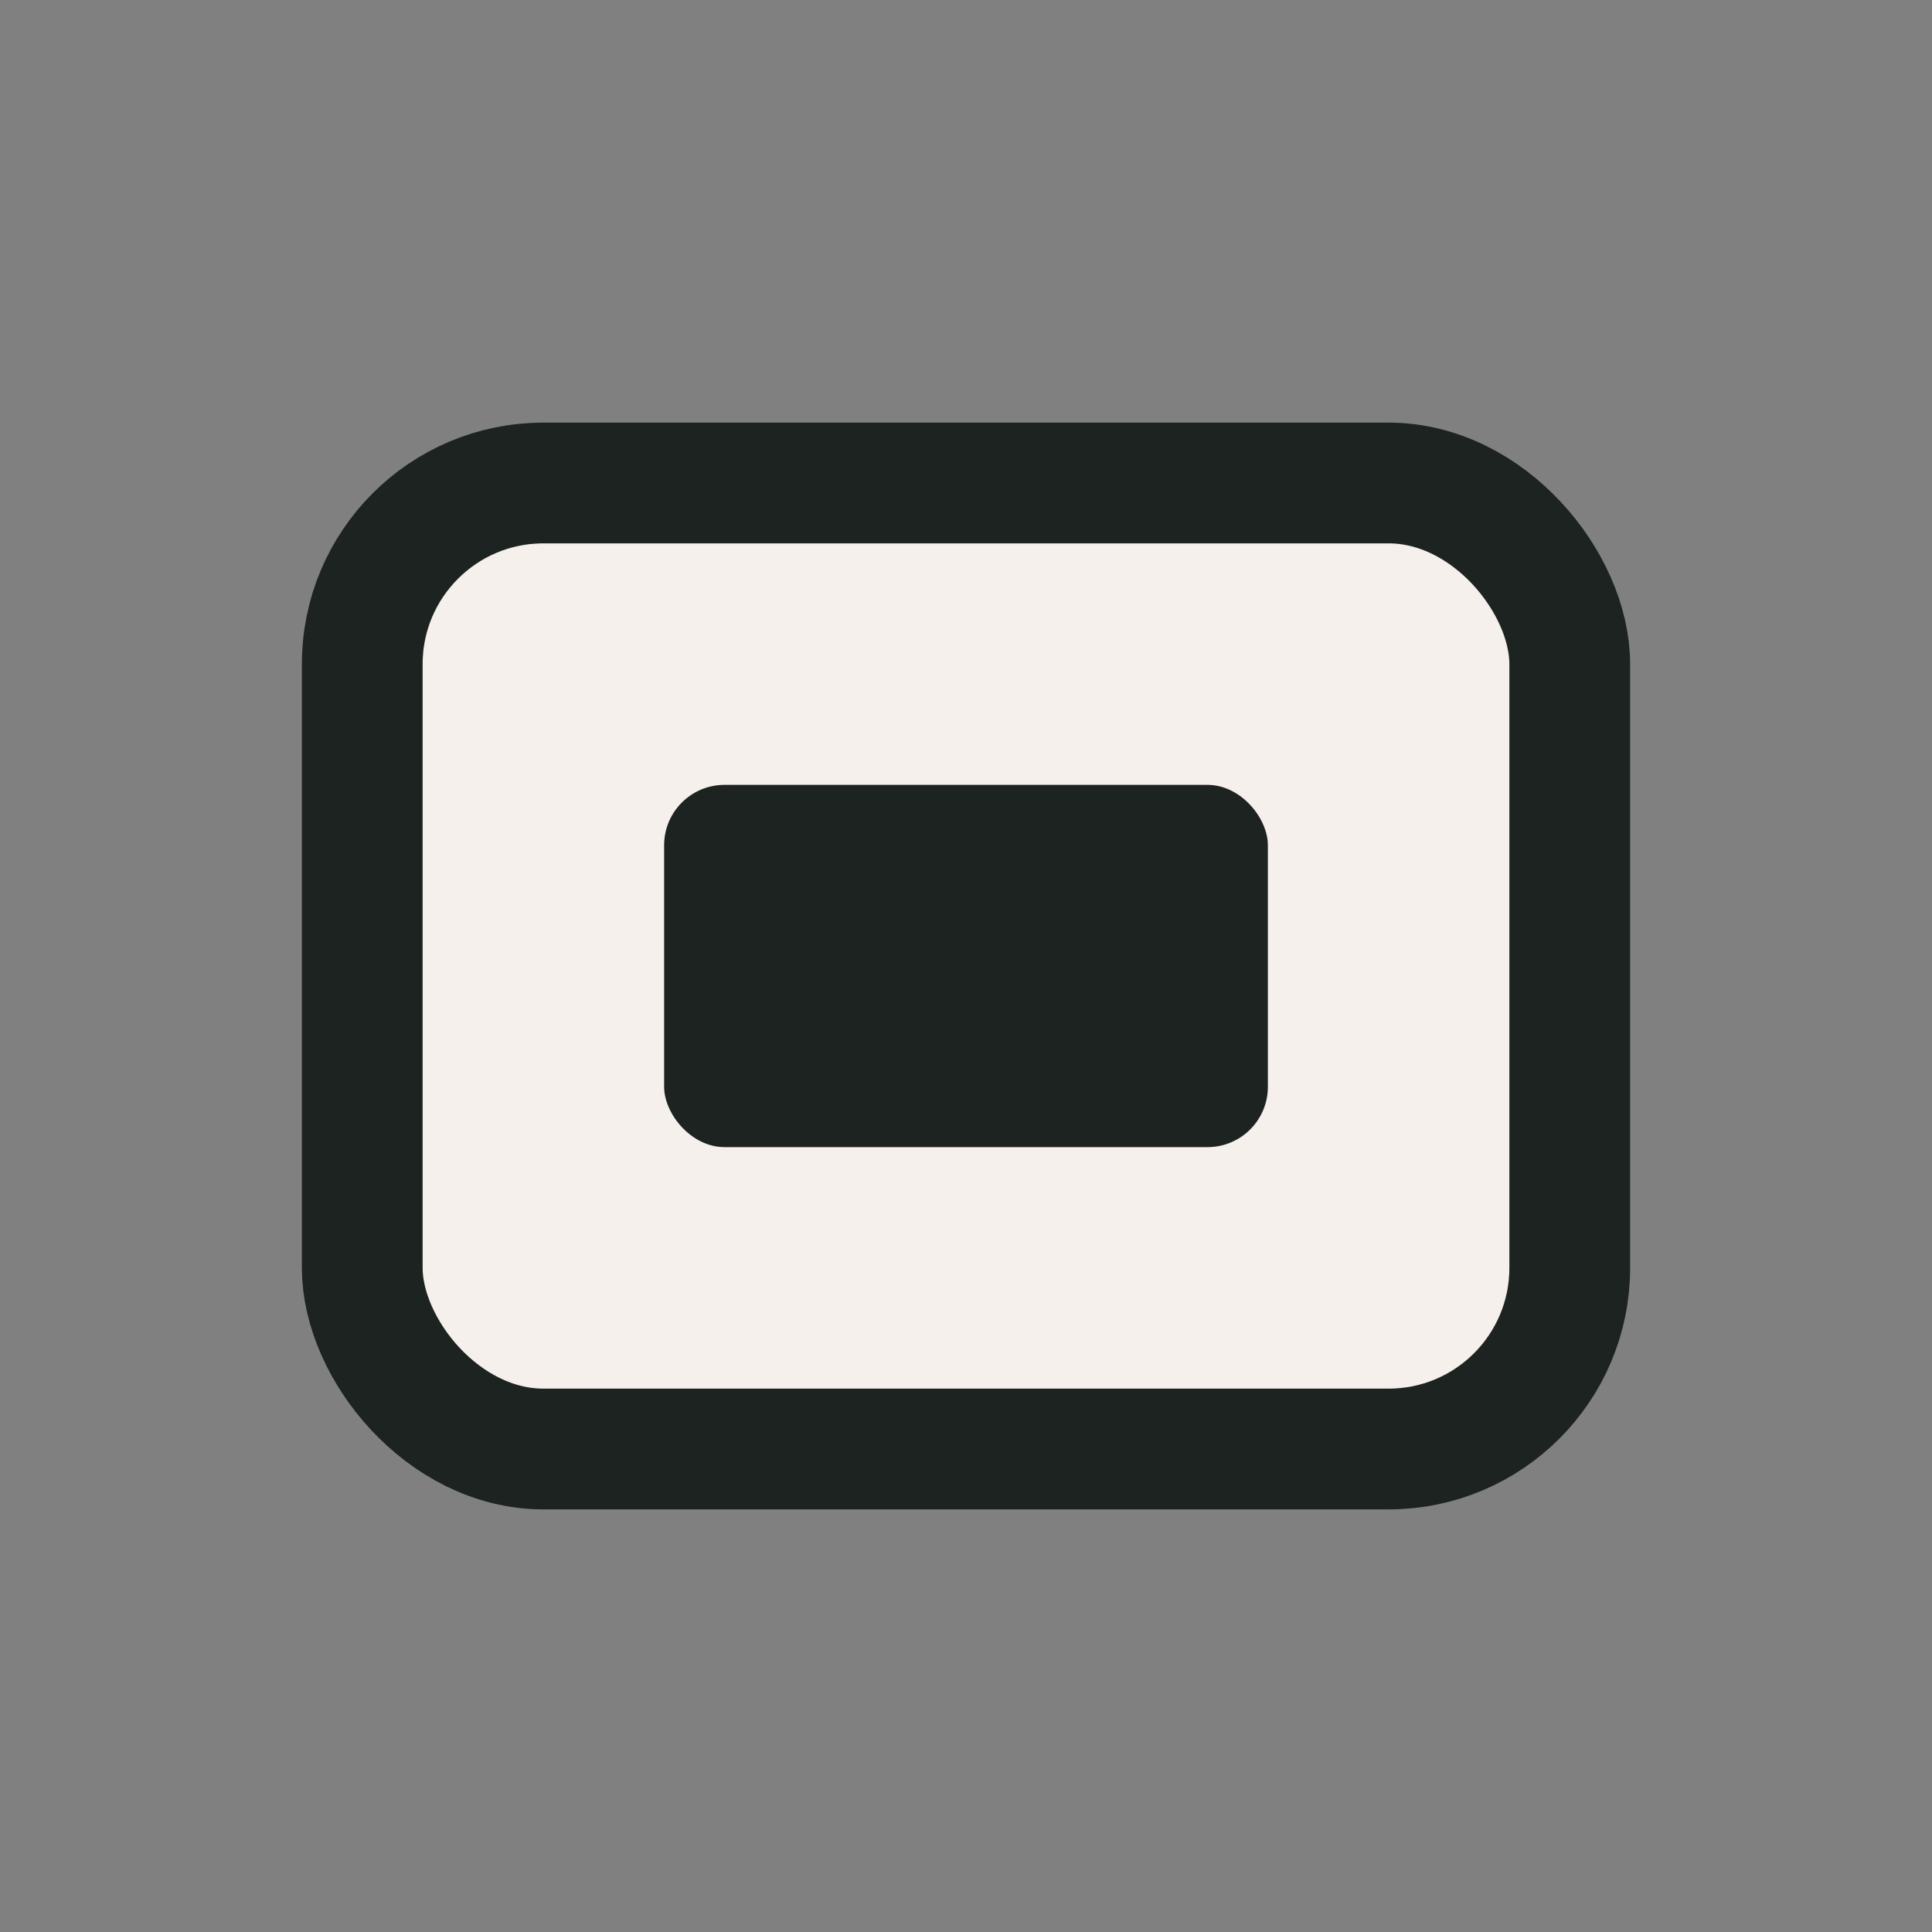 <?xml version="1.0" encoding="UTF-8"?>
<svg xmlns="http://www.w3.org/2000/svg" width="32" height="32" viewBox="0 0 32 32"><rect x="0" y="0" width="32" height="32" fill="#808080" stroke="none"/><rect x="6" y="8" width="20" height="16" rx="3" fill="#F5F0EB" stroke="#1C2321" stroke-width="2"/><rect x="11" y="13" width="10" height="6" rx="1" fill="#1C2321"/></svg>